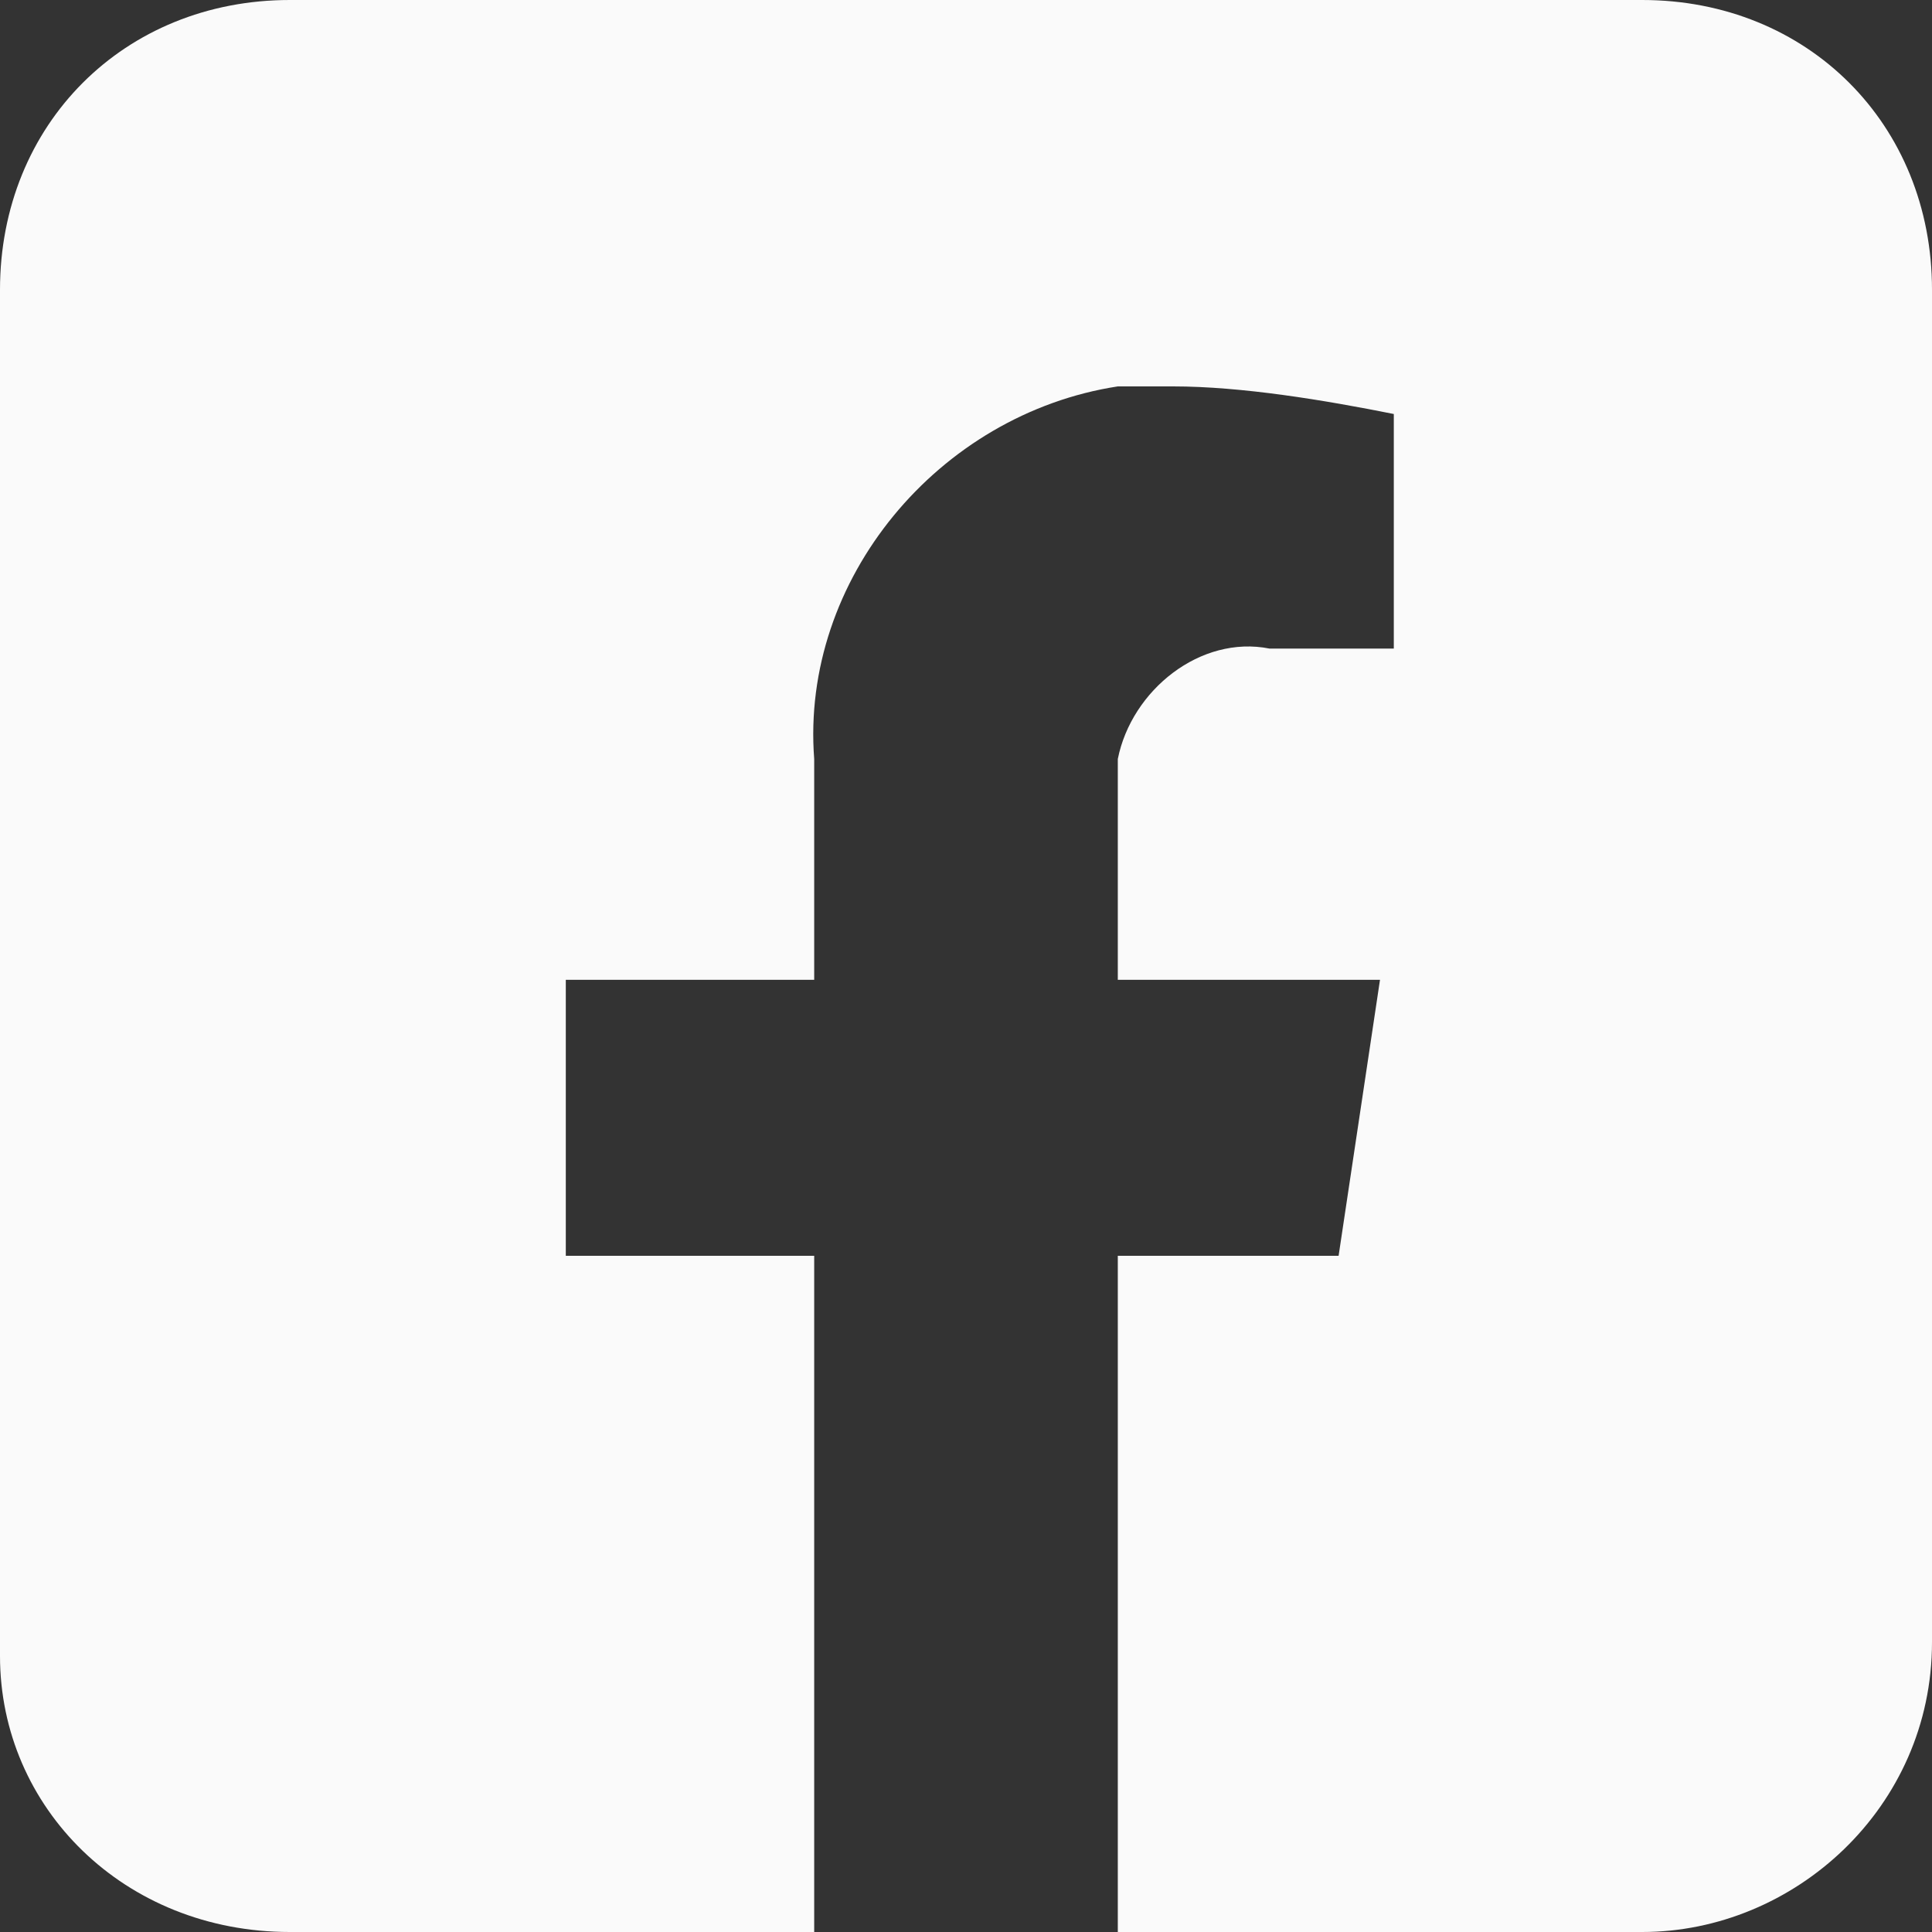 <?xml version="1.0" encoding="utf-8"?>
<!-- Generator: Adobe Illustrator 26.3.1, SVG Export Plug-In . SVG Version: 6.00 Build 0)  -->
<svg version="1.1" id="Layer_1" xmlns="http://www.w3.org/2000/svg" xmlns:xlink="http://www.w3.org/1999/xlink" x="0px" y="0px"
	 viewBox="0 0 14 14" style="enable-background:new 0 0 14 14;" xml:space="preserve">
<rect x="0" y="0" width="14" height="14" fill="#333333" stroke="none"/>
<style type="text/css">
	.st0{fill:#FAFAFA;}
</style>
<path class="st0" d="M11.9,0H2.1C0.9,0,0,0.9,0,2.1v9.9C0,13.1,0.9,14,2.1,14h3.8V9.1H4.1v-2h1.8V5.5C5.8,4.2,6.8,3,8.1,2.8
	c0.1,0,0.3,0,0.4,0c0.5,0,1.1,0.1,1.6,0.2v1.7H9.2C8.7,4.6,8.2,5,8.1,5.5c0,0.1,0,0.2,0,0.3v1.3H10l-0.3,2H8.1V14h3.8
	c1.1,0,2.1-0.9,2.1-2.1V2.1C14,0.9,13.1,0,11.9,0C11.9,0,11.9,0,11.9,0z"/>
</svg>
